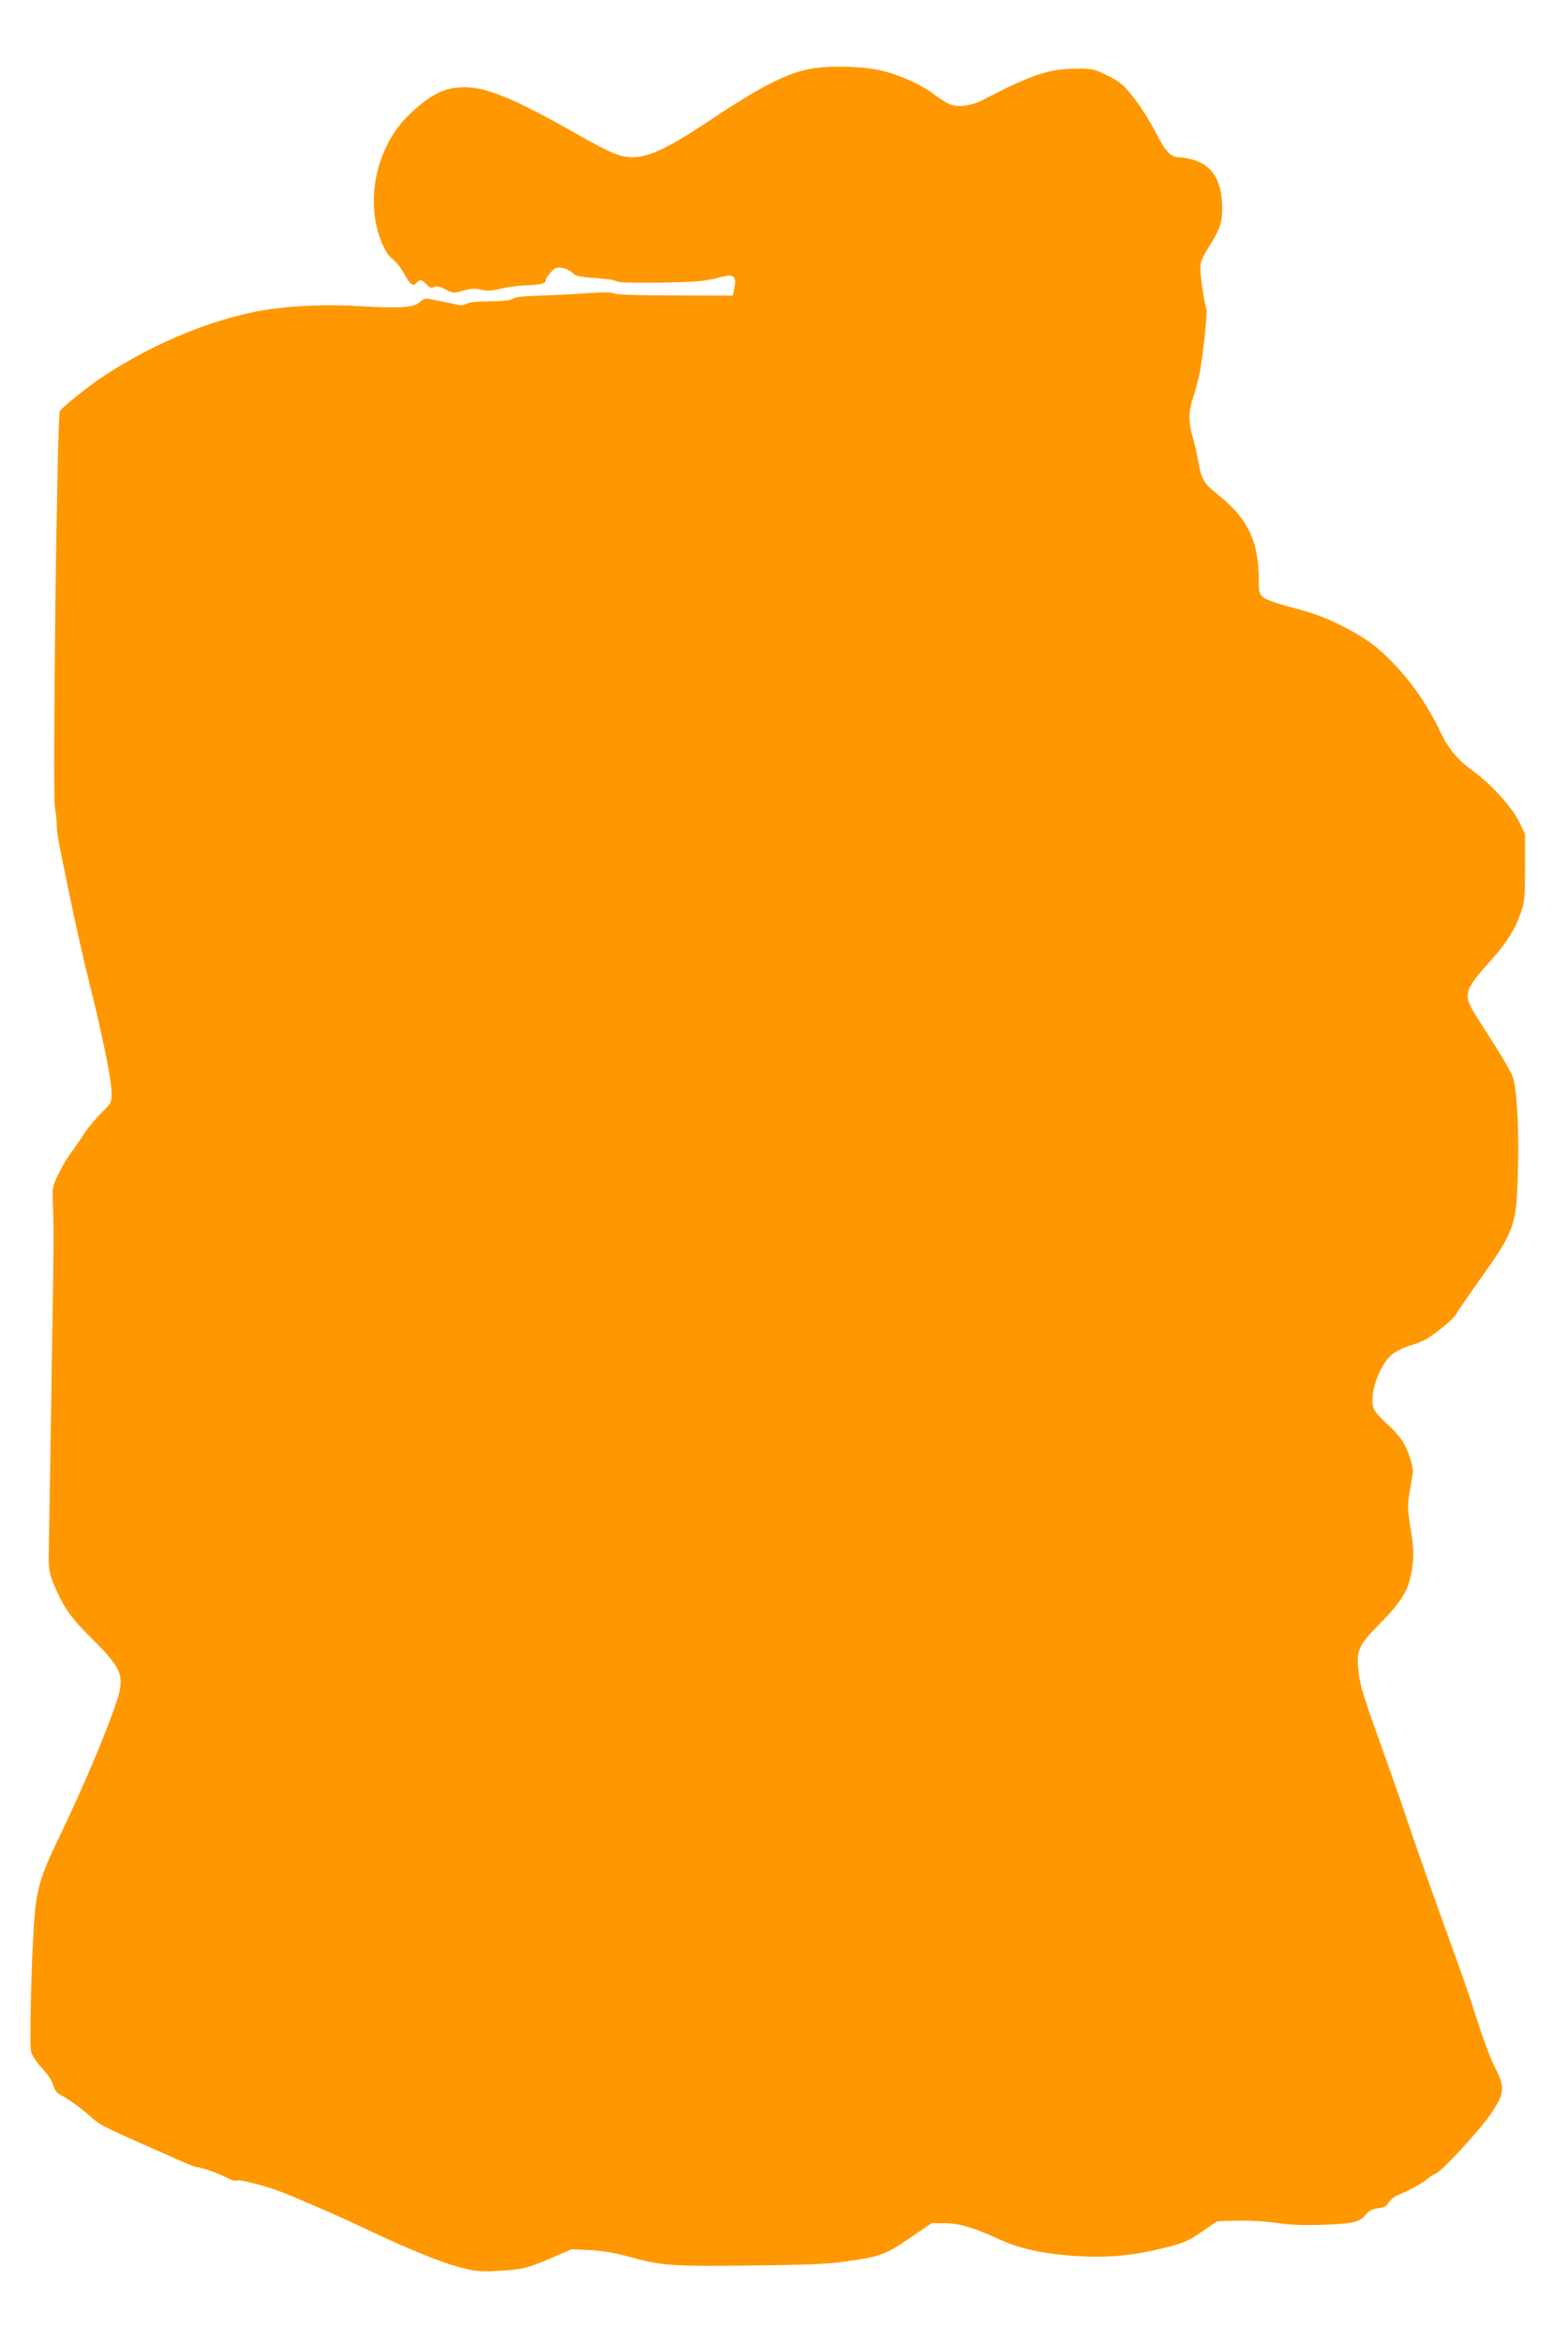 <?xml version="1.0" standalone="no"?>
<!DOCTYPE svg PUBLIC "-//W3C//DTD SVG 20010904//EN"
 "http://www.w3.org/TR/2001/REC-SVG-20010904/DTD/svg10.dtd">
<svg version="1.0" xmlns="http://www.w3.org/2000/svg"
 width="857pt" height="1280pt" viewBox="0 0 857 1280"
 preserveAspectRatio="xMidYMid meet">
<g transform="translate(0,1280) scale(0.1,-0.1)"
fill="#ff9800" stroke="none">
<path d="M4430 12424 c-128 -22 -279 -100 -560 -288 -196 -131 -312 -189 -393
-194 -80 -5 -123 12 -337 133 -334 189 -482 250 -606 248 -104 -1 -169 -33
-284 -136 -186 -169 -258 -465 -169 -699 22 -55 39 -83 63 -102 19 -14 48 -50
64 -80 37 -65 47 -72 68 -52 21 21 28 20 55 -8 19 -19 27 -22 42 -14 14 7 29
4 62 -13 41 -22 44 -22 97 -7 44 12 65 14 101 5 35 -8 59 -6 111 7 36 9 93 16
128 17 73 1 114 11 111 27 -2 6 10 25 26 43 26 28 33 31 65 25 20 -4 45 -16
55 -27 16 -17 37 -22 124 -28 58 -4 112 -12 119 -18 8 -7 91 -9 238 -7 186 3
239 7 305 24 69 18 81 18 94 6 11 -12 12 -24 5 -58 l-9 -43 -315 1 c-198 0
-322 4 -335 11 -14 7 -61 7 -150 1 -71 -5 -188 -11 -258 -13 -86 -3 -134 -8
-144 -17 -11 -9 -50 -13 -122 -14 -67 0 -115 -5 -130 -13 -13 -7 -34 -10 -50
-6 -24 6 -43 10 -149 31 -27 5 -38 2 -58 -17 -31 -29 -110 -35 -319 -22 -203
13 -433 1 -585 -31 -275 -56 -581 -188 -842 -363 -70 -47 -215 -164 -221 -179
-15 -34 -41 -2091 -27 -2163 5 -29 10 -73 10 -96 0 -24 7 -78 16 -121 60 -302
112 -540 160 -734 76 -305 124 -544 124 -610 0 -54 -1 -57 -56 -110 -31 -30
-72 -80 -92 -110 -19 -30 -52 -78 -73 -106 -21 -28 -53 -82 -71 -120 -31 -65
-33 -75 -29 -159 6 -149 5 -238 -9 -1070 -7 -440 -13 -831 -14 -870 0 -55 5
-84 28 -140 52 -125 95 -186 211 -300 159 -157 178 -202 134 -336 -57 -173
-190 -487 -322 -759 -87 -179 -115 -265 -127 -405 -16 -172 -31 -716 -20 -755
5 -19 32 -59 60 -89 29 -31 54 -69 60 -91 8 -28 20 -44 44 -57 49 -26 112 -72
166 -121 46 -41 73 -55 360 -181 172 -77 207 -91 219 -91 22 0 114 -33 158
-56 23 -13 50 -21 59 -17 15 5 78 -9 189 -43 70 -22 342 -139 510 -219 229
-109 408 -182 516 -211 93 -24 113 -26 213 -20 132 7 159 14 296 73 l104 45
101 -5 c63 -3 135 -15 195 -31 194 -54 240 -58 675 -53 304 3 429 8 520 21
196 28 220 36 356 128 l122 83 76 -1 c74 0 156 -25 295 -89 122 -55 256 -82
456 -92 154 -7 288 7 445 47 105 26 128 36 203 87 l84 58 108 3 c66 2 152 -3
217 -12 82 -12 146 -14 263 -10 164 7 193 15 228 59 14 18 33 27 65 31 34 5
47 12 56 30 6 13 28 31 48 40 71 30 138 67 163 89 14 13 34 26 45 29 31 9 240
235 303 327 75 110 79 146 25 250 -22 41 -63 149 -92 240 -29 90 -64 196 -78
234 -13 39 -76 214 -140 390 -63 176 -139 392 -168 480 -29 88 -92 266 -138
395 -108 300 -126 357 -133 439 -10 108 2 133 118 251 127 129 161 189 177
310 9 72 8 103 -9 209 -18 114 -18 130 -4 210 8 47 15 91 16 96 4 24 -16 93
-42 146 -19 37 -52 78 -94 115 -36 32 -71 71 -77 87 -29 70 27 237 99 297 20
17 66 39 102 50 36 11 77 28 91 37 74 50 143 108 158 134 9 17 66 100 128 187
195 273 202 294 210 618 5 214 -6 410 -27 485 -9 32 -69 132 -186 313 -93 144
-90 156 66 331 85 95 130 167 161 255 21 59 24 82 24 250 l0 185 -33 67 c-39
80 -156 208 -249 274 -87 63 -138 124 -185 224 -82 172 -200 329 -337 447 -89
76 -270 169 -396 204 -263 72 -255 66 -255 172 0 209 -60 334 -221 463 -80 63
-92 84 -109 179 -6 39 -21 100 -31 136 -24 84 -24 141 1 213 11 32 27 92 36
134 18 90 45 342 38 354 -9 14 -34 180 -34 223 0 31 11 58 45 112 64 104 75
135 75 218 0 141 -52 230 -152 260 -28 8 -62 15 -75 15 -54 0 -81 27 -137 138
-31 59 -84 144 -120 189 -57 71 -74 86 -142 120 -74 36 -83 38 -174 38 -147
-1 -241 -32 -508 -171 -68 -35 -146 -43 -191 -19 -18 9 -54 32 -79 52 -63 48
-170 97 -267 123 -106 28 -289 35 -405 14z"/>
</g>
</svg>
